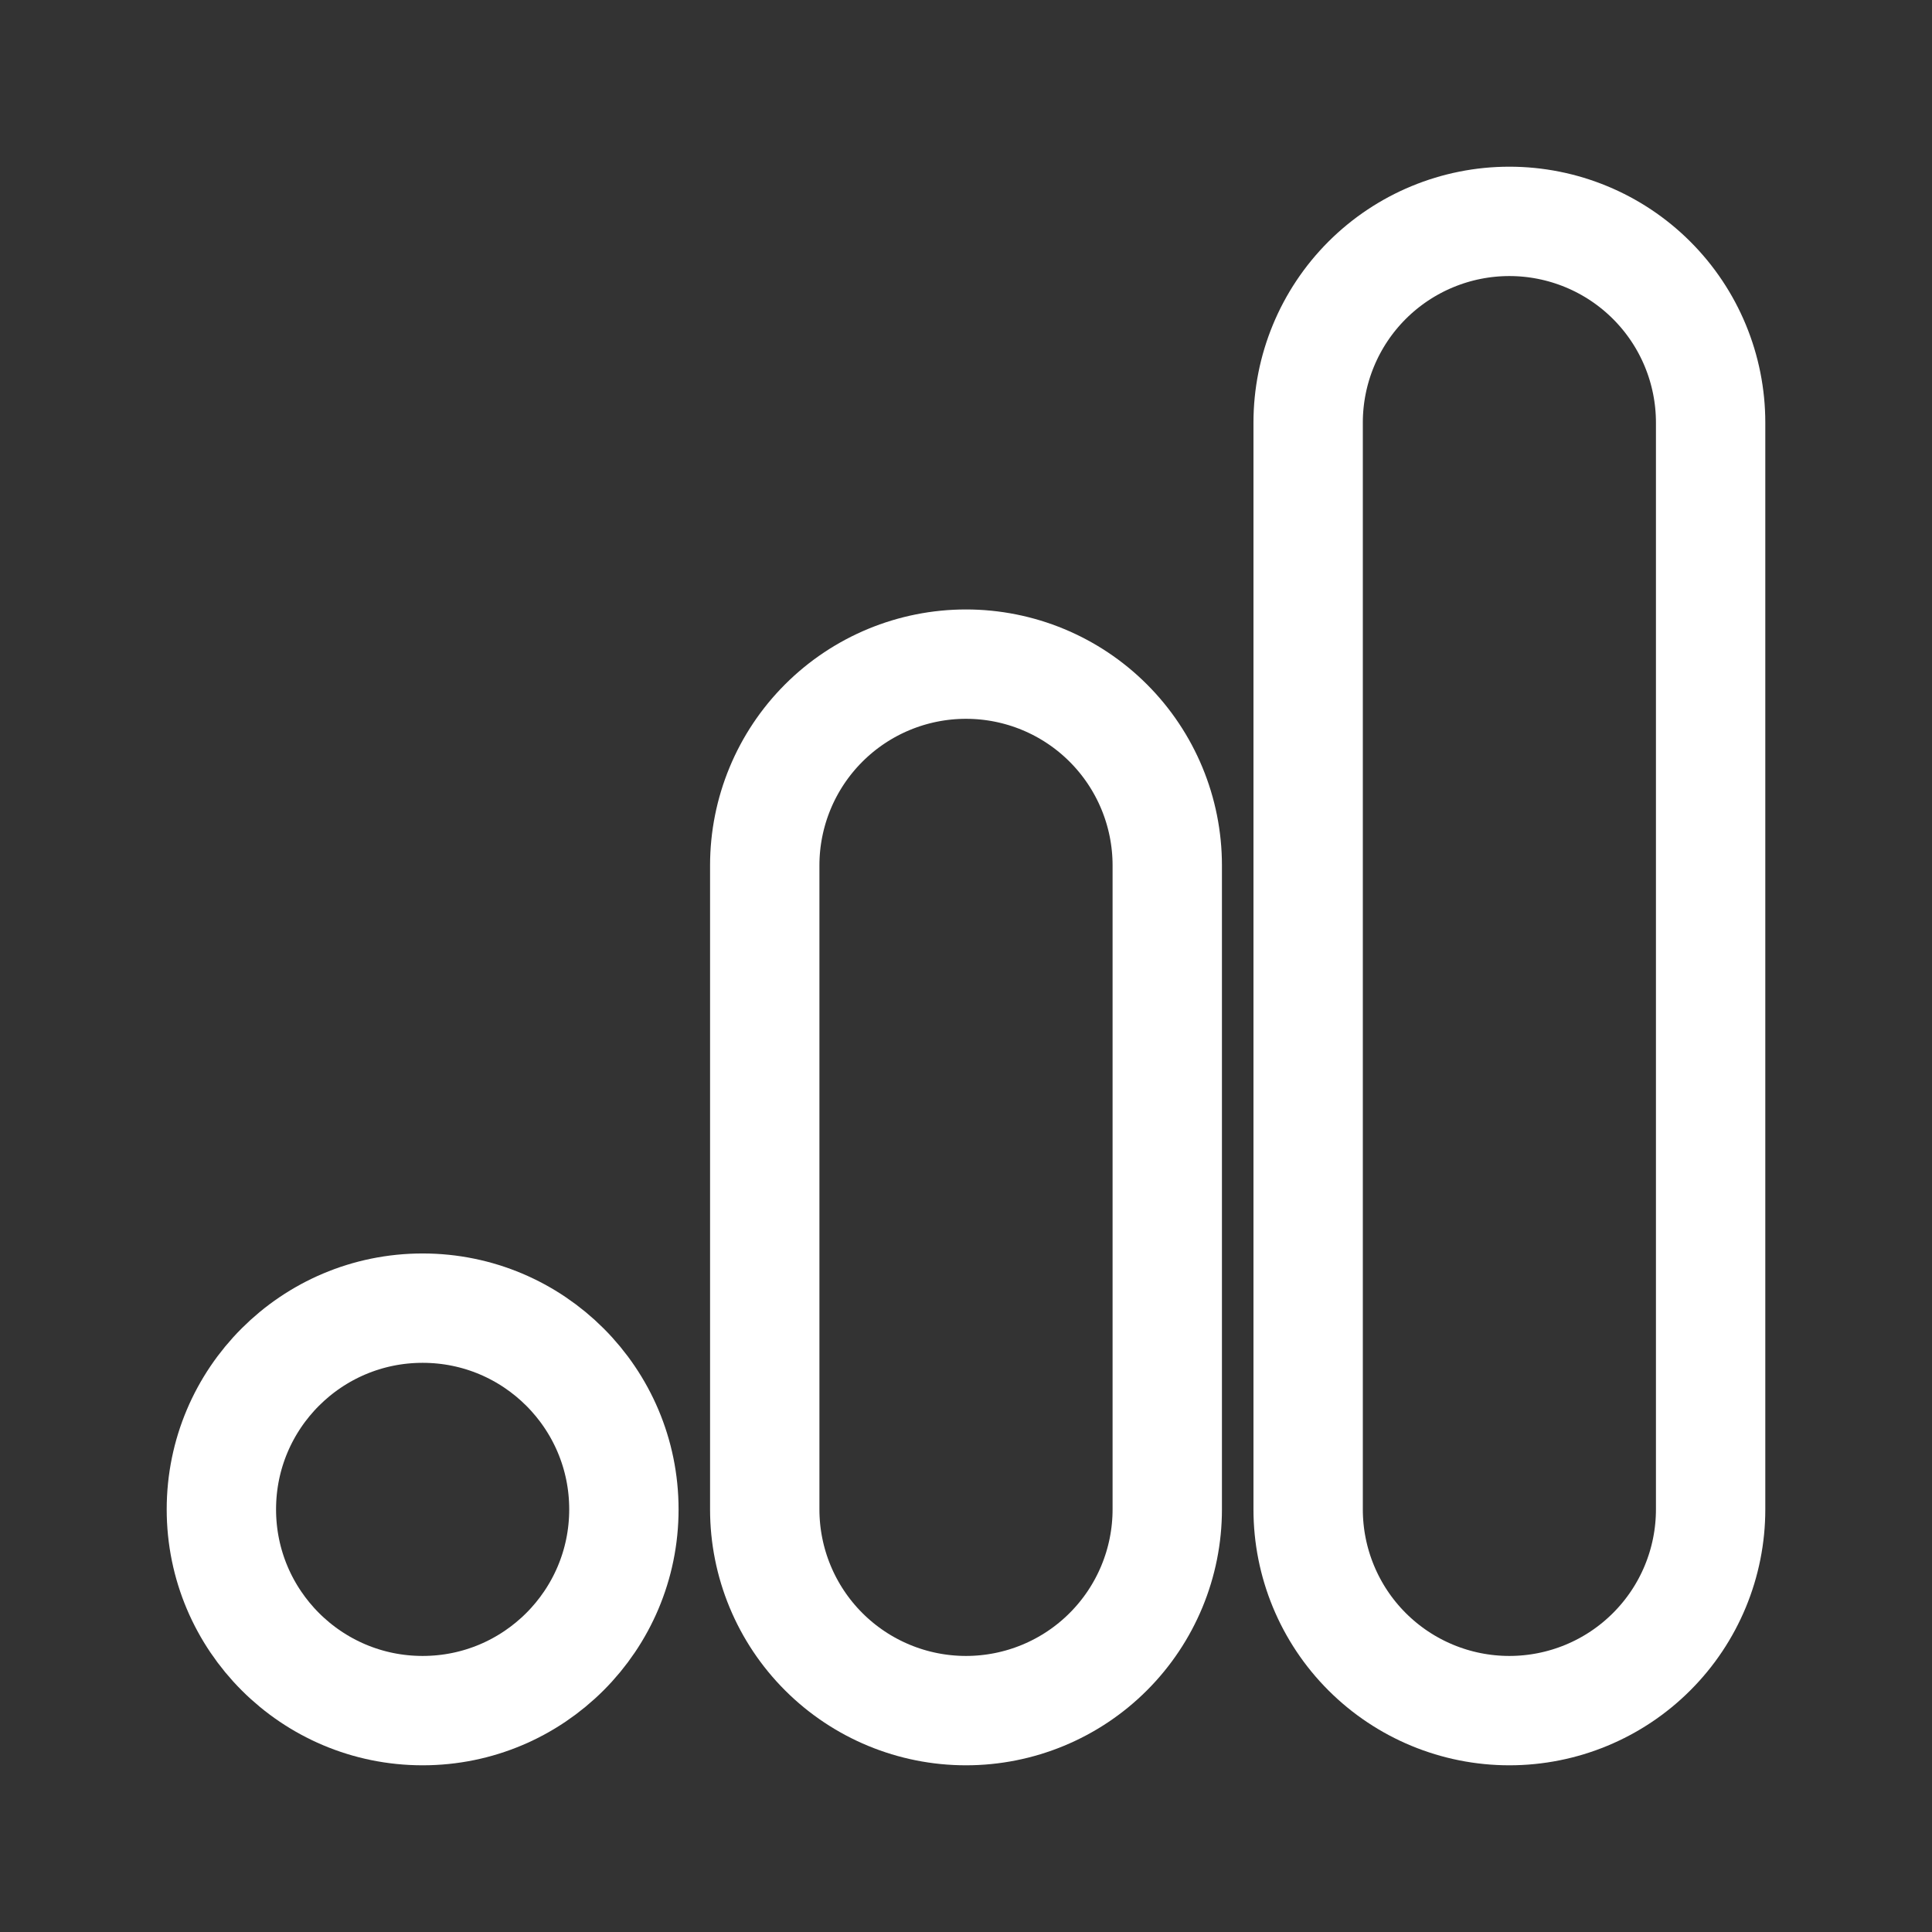 <svg width="53" height="53" viewBox="0 0 53 53" fill="none" xmlns="http://www.w3.org/2000/svg">
<rect x="0" y="0" width="53" height="53" fill="#333333" stroke="none"/>
<path d="M41.406 46.927C42.87 46.927 44.275 46.346 45.31 45.31C46.346 44.275 46.927 42.871 46.927 41.406V11.594C46.927 10.13 46.346 8.725 45.31 7.69C44.275 6.655 42.87 6.073 41.406 6.073C39.942 6.073 38.538 6.655 37.502 7.69C36.467 8.725 35.886 10.13 35.886 11.594V41.406C35.886 42.871 36.467 44.275 37.502 45.31C38.538 46.346 39.942 46.927 41.406 46.927ZM26.5 46.927C27.964 46.927 29.369 46.346 30.404 45.31C31.439 44.275 32.021 42.871 32.021 41.406V23.74C32.021 22.275 31.439 20.871 30.404 19.836C29.369 18.8 27.964 18.219 26.5 18.219C25.036 18.219 23.632 18.8 22.596 19.836C21.561 20.871 20.979 22.275 20.979 23.74V41.406C20.979 42.871 21.561 44.275 22.596 45.31C23.632 46.346 25.036 46.927 26.5 46.927Z" stroke="white" stroke-width="3" stroke-linecap="round" stroke-linejoin="round"/>
<path d="M11.594 46.927C14.643 46.927 17.115 44.455 17.115 41.406C17.115 38.357 14.643 35.886 11.594 35.886C8.545 35.886 6.073 38.357 6.073 41.406C6.073 44.455 8.545 46.927 11.594 46.927Z" stroke="white" stroke-width="3" stroke-linecap="round" stroke-linejoin="round"/>
</svg>
